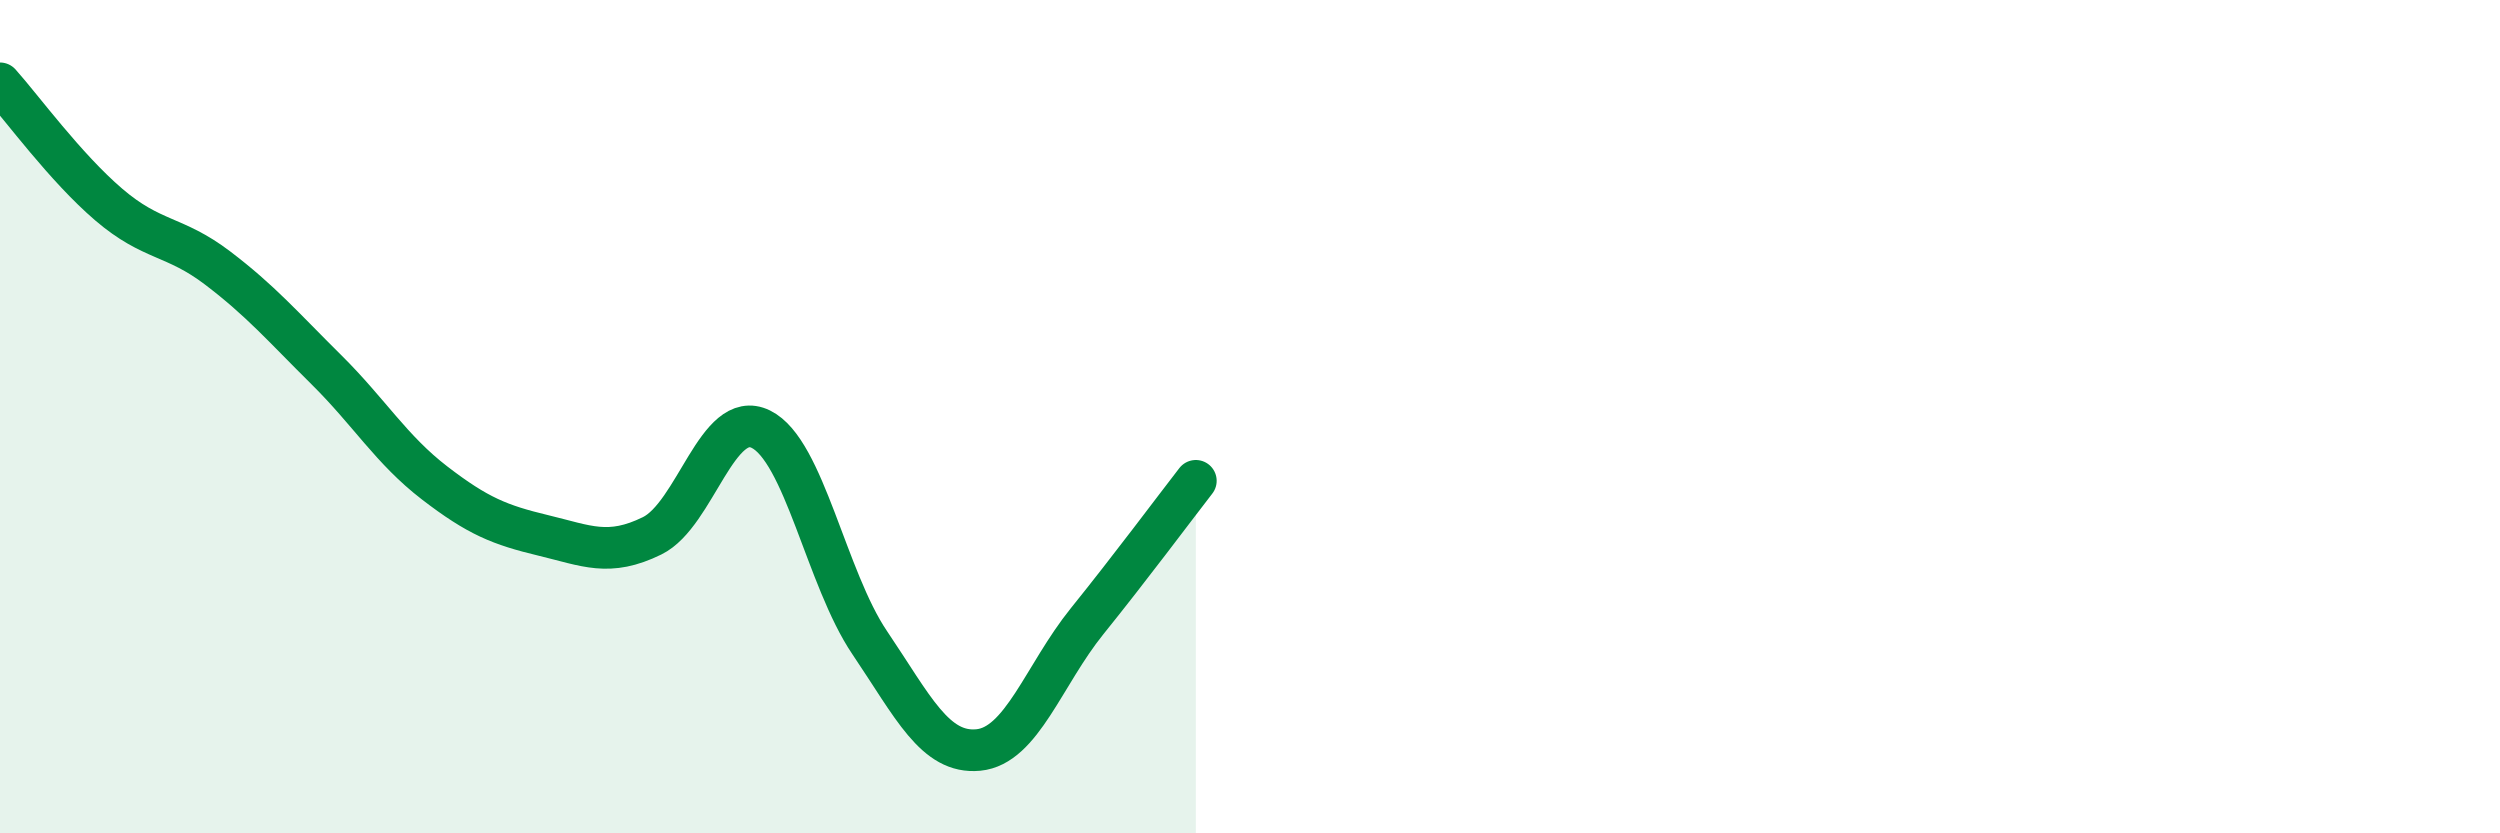 
    <svg width="60" height="20" viewBox="0 0 60 20" xmlns="http://www.w3.org/2000/svg">
      <path
        d="M 0,2 C 0.52,2.58 1.57,4.02 2.61,4.91 C 3.65,5.8 4.18,5.64 5.22,6.43 C 6.26,7.22 6.79,7.84 7.83,8.87 C 8.87,9.9 9.39,10.79 10.43,11.59 C 11.47,12.39 12,12.6 13.04,12.85 C 14.08,13.1 14.61,13.37 15.65,12.86 C 16.69,12.35 17.22,9.79 18.26,10.3 C 19.3,10.81 19.83,13.88 20.87,15.42 C 21.91,16.96 22.44,18.1 23.48,18 C 24.52,17.9 25.05,16.2 26.09,14.91 C 27.13,13.62 28.18,12.21 28.7,11.54L28.7 20L0 20Z"
        fill="#008740"
        opacity="0.1"
        stroke-linecap="round"
        stroke-linejoin="round"
      />
      <path
        d="M 0,2 C 0.52,2.58 1.57,4.02 2.61,4.91 C 3.65,5.8 4.18,5.64 5.22,6.43 C 6.26,7.22 6.79,7.84 7.83,8.87 C 8.87,9.9 9.39,10.79 10.43,11.59 C 11.47,12.39 12,12.6 13.04,12.85 C 14.08,13.1 14.61,13.37 15.65,12.86 C 16.69,12.35 17.22,9.79 18.26,10.3 C 19.3,10.81 19.83,13.88 20.87,15.42 C 21.91,16.96 22.44,18.1 23.48,18 C 24.52,17.9 25.05,16.2 26.09,14.91 C 27.13,13.62 28.18,12.21 28.7,11.54"
        stroke="#008740"
        stroke-width="1"
        fill="none"
        stroke-linecap="round"
        stroke-linejoin="round"
      />
    </svg>
  